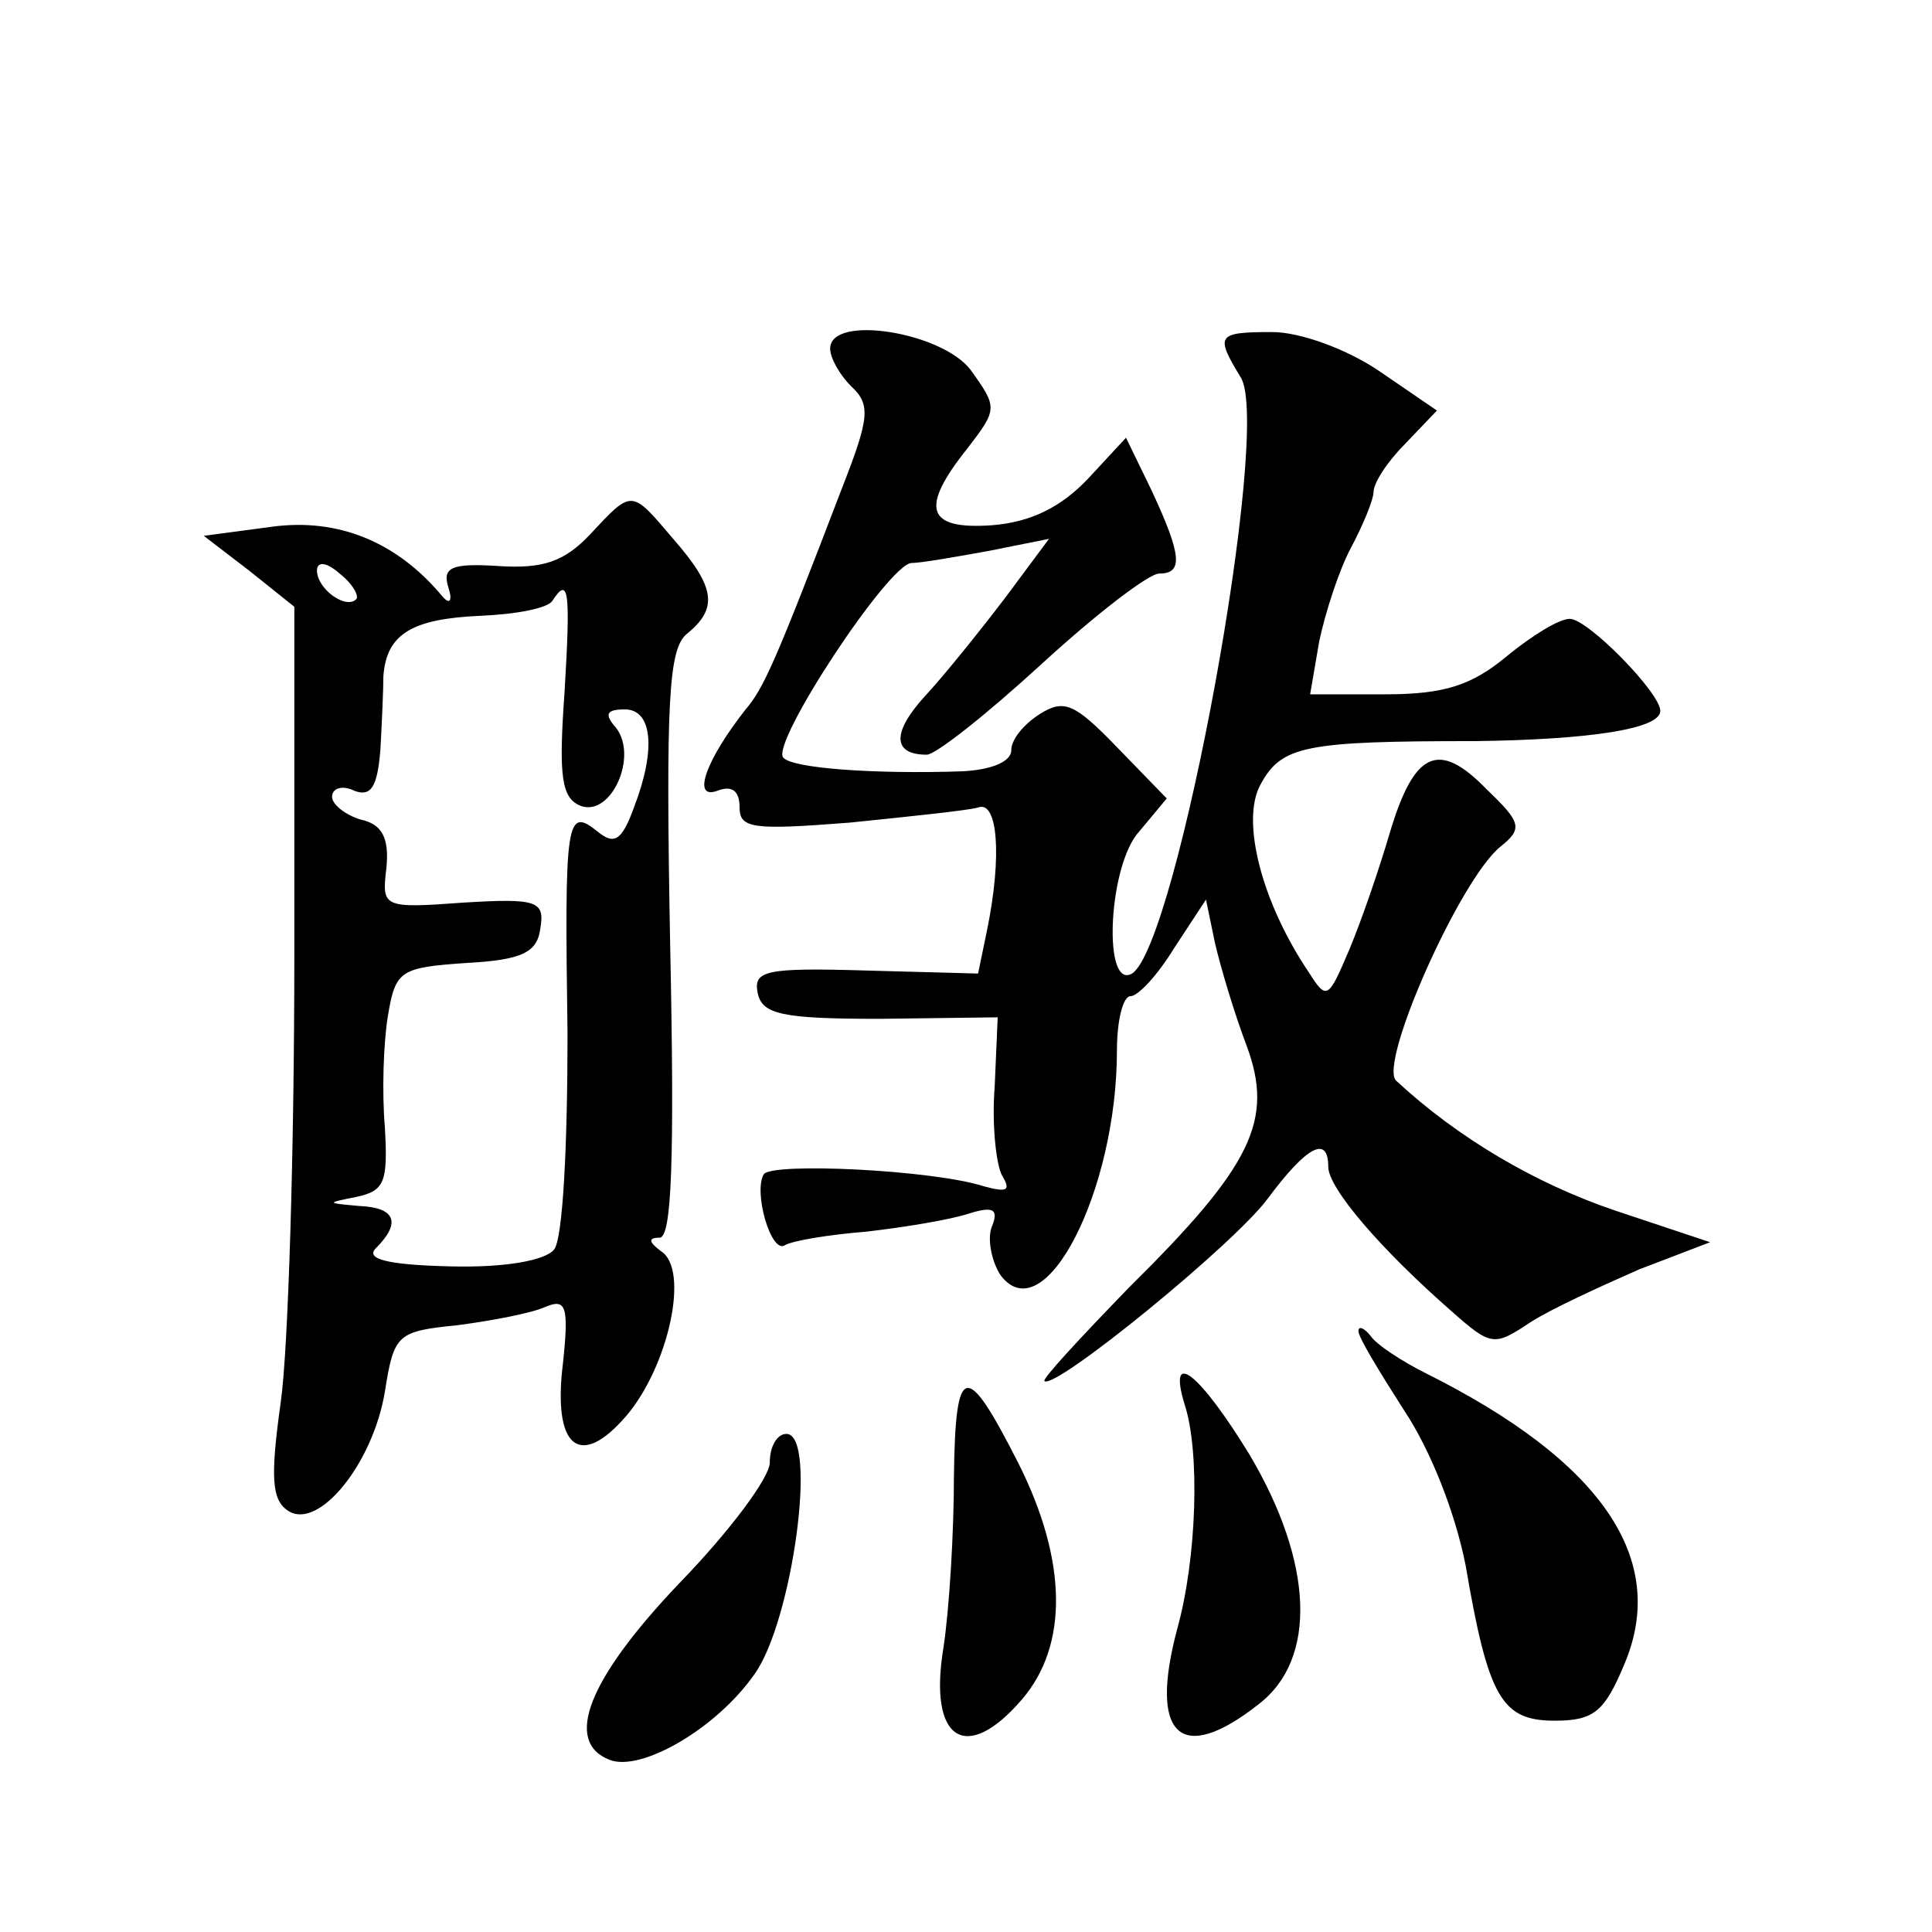 <?xml version="1.0" standalone="no"?>
<!DOCTYPE svg PUBLIC "-//W3C//DTD SVG 20010904//EN"
 "http://www.w3.org/TR/2001/REC-SVG-20010904/DTD/svg10.dtd">
<svg version="1.0" xmlns="http://www.w3.org/2000/svg"
 width="128pt" height="128pt" viewBox="0 0 128 128"
 preserveAspectRatio="xMidYMid meet">
<g transform="translate(0,128) scale(0.1,-0.1)"
fill="#0" stroke="none">
<path d="M550 1049 c0 -6 6 -17 14 -25 13 -12 12 -21 -6 -67 -44 -115 -52 -133
-64 -147 -26 -33 -36 -60 -19 -54 10 4 15 0 15 -11 0 -14 9 -15 73 -10 39 4 78
8 85 10 13 5 16 -32 6 -81 l-6 -29 -74 2 c-67 2 -75 0 -72 -15 3 -14 16 -17 81
-17 l78 1 -2 -46 c-2 -25 1 -52 5 -59 6 -10 3 -11 -12 -7 -34 11 -141 16 -146 8
-7 -12 5 -53 14 -47 5 3 29 7 54 9 26 3 56 8 68 12 16 5 20 3 15 -9 -3 -8 0 -23
6 -32 29 -38 77 56 77 149 0 20 4 36 9 36 5 0 18 14 29 32 l21 32 6 -29 c4 -17
13 -47 21 -68 18 -49 4 -79 -78 -160 -32 -33 -58 -61 -56 -62 7 -6 126 91 148 121
26 35 40 42 40 21 0 -14 34 -54 82 -96 26 -23 28 -23 52 -7 14 9 47 24 72 35 l47
18 -63 21 c-53 18 -104 48 -145 86 -12 11 42 133 69 155 15 12 14 16 -9 38 -32
33 -48 25 -64 -28 -7 -24 -19 -59 -27 -78 -14 -33 -15 -34 -27 -15 -31 46 -45 100
-32 124 14 26 29 29 143 29 75 1 122 8 122 20 0 12 -48 61 -60 61 -7 0 -25 -11
-42 -25 -23 -19 -41 -25 -80 -25 l-50 0 6 35 c4 19 13 47 21 62 8 15 15 32 15 37
0 6 9 20 21 32 l21 22 -38 26 c-22 15 -53 26 -71 26 -37 0 -38 -2 -21 -30 21 -33
-42 -376 -72 -395 -19 -11 -16 67 3 92 l20 24 -33 34 c-28 29 -35 32 -51 22 -11
-7 -19 -17 -19 -24 0 -8 -14 -13 -32 -14 -59 -2 -113 2 -119 9 -9 9 70 129 85 129
6 0 29 4 51 8 l40 8 -29 -39 c-16 -21 -40 -51 -53 -65 -22 -24 -22 -39 1 -39 6
0 40 27 76 60 36 33 71 60 78 60 16 0 15 12 -5 55 l-17 35 -25 -27 c-18 -19 -38
-29 -64 -31 -43 -3 -48 11 -16 51 20 26 20 27 2 52 -19 25 -93 37 -93 14z M391
926 c-17 -18 -31 -23 -61 -21 -31 2 -37 -1 -33 -14 3 -9 1 -12 -4 -6 -30 36 -69
52 -113 46 l-45 -6 30 -23 30 -24 0 -231 c0 -128 -4 -261 -9 -296 -7 -50 -6 -65
5 -72 20 -13 56 31 64 79 6 38 8 40 48 44 23 3 49 8 58 12 14 6 16 1 12 -37 -7
-56 11 -71 42 -35 28 33 42 97 23 109 -8 6 -9 9 -1 9 8 0 10 51 7 194 -3 162 -1
196 11 206 21 17 19 31 -9 63 -28 33 -27 33 -55 3z m-155 -43 c-7 -7 -26 7 -26
19 0 6 6 6 15 -2 9 -7 13 -15 11 -17z m138 -62 c-4 -56 -2 -70 11 -75 20 -7 38
33 23 52 -8 9 -6 12 6 12 18 0 21 -26 6 -65 -8 -22 -13 -25 -24 -16 -21 17 -22
8 -20 -134 0 -73 -3 -136 -9 -143 -6 -7 -32 -12 -69 -11 -42 1 -56 5 -49 12 17
17 13 27 -11 28 -22 2 -22 2 -2 6 19 4 21 10 19 46 -2 23 -1 56 2 74 5 30 8 32
52 35 37 2 47 7 49 23 3 18 -2 20 -51 17 -54 -4 -54 -3 -51 23 2 20 -3 29 -17 32
-10 3 -19 10 -19 15 0 6 7 8 15 4 11 -4 15 3 17 27 1 18 2 40 2 49 2 28 19 38 64
40 24 1 45 5 48 10 11 17 12 6 8 -61z M900 398 c0 -4 14 -27 30 -52 18 -27 34 -68
41 -103 15 -88 24 -103 59 -103 26 0 33 6 46 37 30 70 -15 135 -131 193 -16 8 -33
19 -37 25 -4 5 -8 7 -8 3z M632 302 c0 -37 -3 -88 -7 -114 -10 -61 15 -77 52 -34
31 36 30 92 -2 156 -35 69 -42 68 -43 -8z M785 349 c10 -31 8 -101 -5 -148 -19
-71 2 -91 54 -50 39 30 36 94 -6 165 -33 54 -55 72 -43 33z M510 311 c0 -10 -27
-46 -60 -80 -60 -63 -77 -105 -46 -117 21 -8 71 21 96 57 25 35 42 159 21 159 -6
0 -11 -8 -11 -19z"/>
</g>
</svg>
